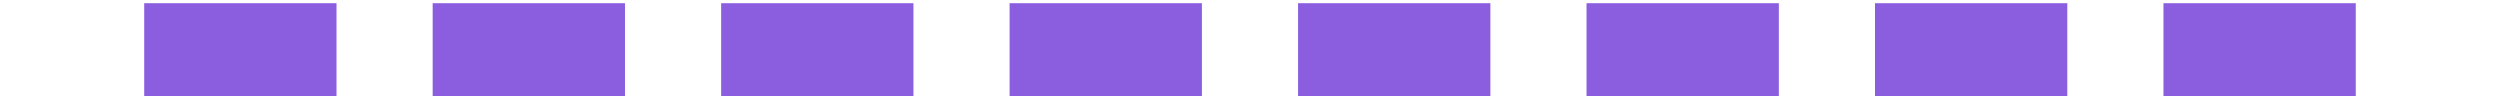<?xml version="1.0" encoding="UTF-8"?> <!-- Creator: CorelDRAW --> <svg xmlns="http://www.w3.org/2000/svg" xmlns:xlink="http://www.w3.org/1999/xlink" xmlns:xodm="http://www.corel.com/coreldraw/odm/2003" xml:space="preserve" width="1.3in" height="0.05in" style="shape-rendering:geometricPrecision; text-rendering:geometricPrecision; image-rendering:optimizeQuality; fill-rule:evenodd; clip-rule:evenodd" viewBox="0 0 1299.99 49.99"> <defs> <style type="text/css"> <![CDATA[ .fil0 {fill:#8B5EE0;fill-rule:nonzero} ]]> </style> </defs> <g id="Layer_x0020_1">  <path class="fil0" d="M1224.99 1.66l0 50 -100 0 0 -50 100 0zm-150 0l0 50 -100 0 0 -50 100 0zm-150 0l0 50 -100 0 0 -50 100 0zm-150 0l0 50 -100 0 0 -50 100 0zm-150 0l0 50 -100 0 0 -50 100 0zm-150 0l0 50 -100 0 0 -50 100 0zm-150 0l0 50 -100 0 0 -50 100 0zm-150 0l0 50 -100 0 0 -50 100 0z"></path> </g> </svg> 